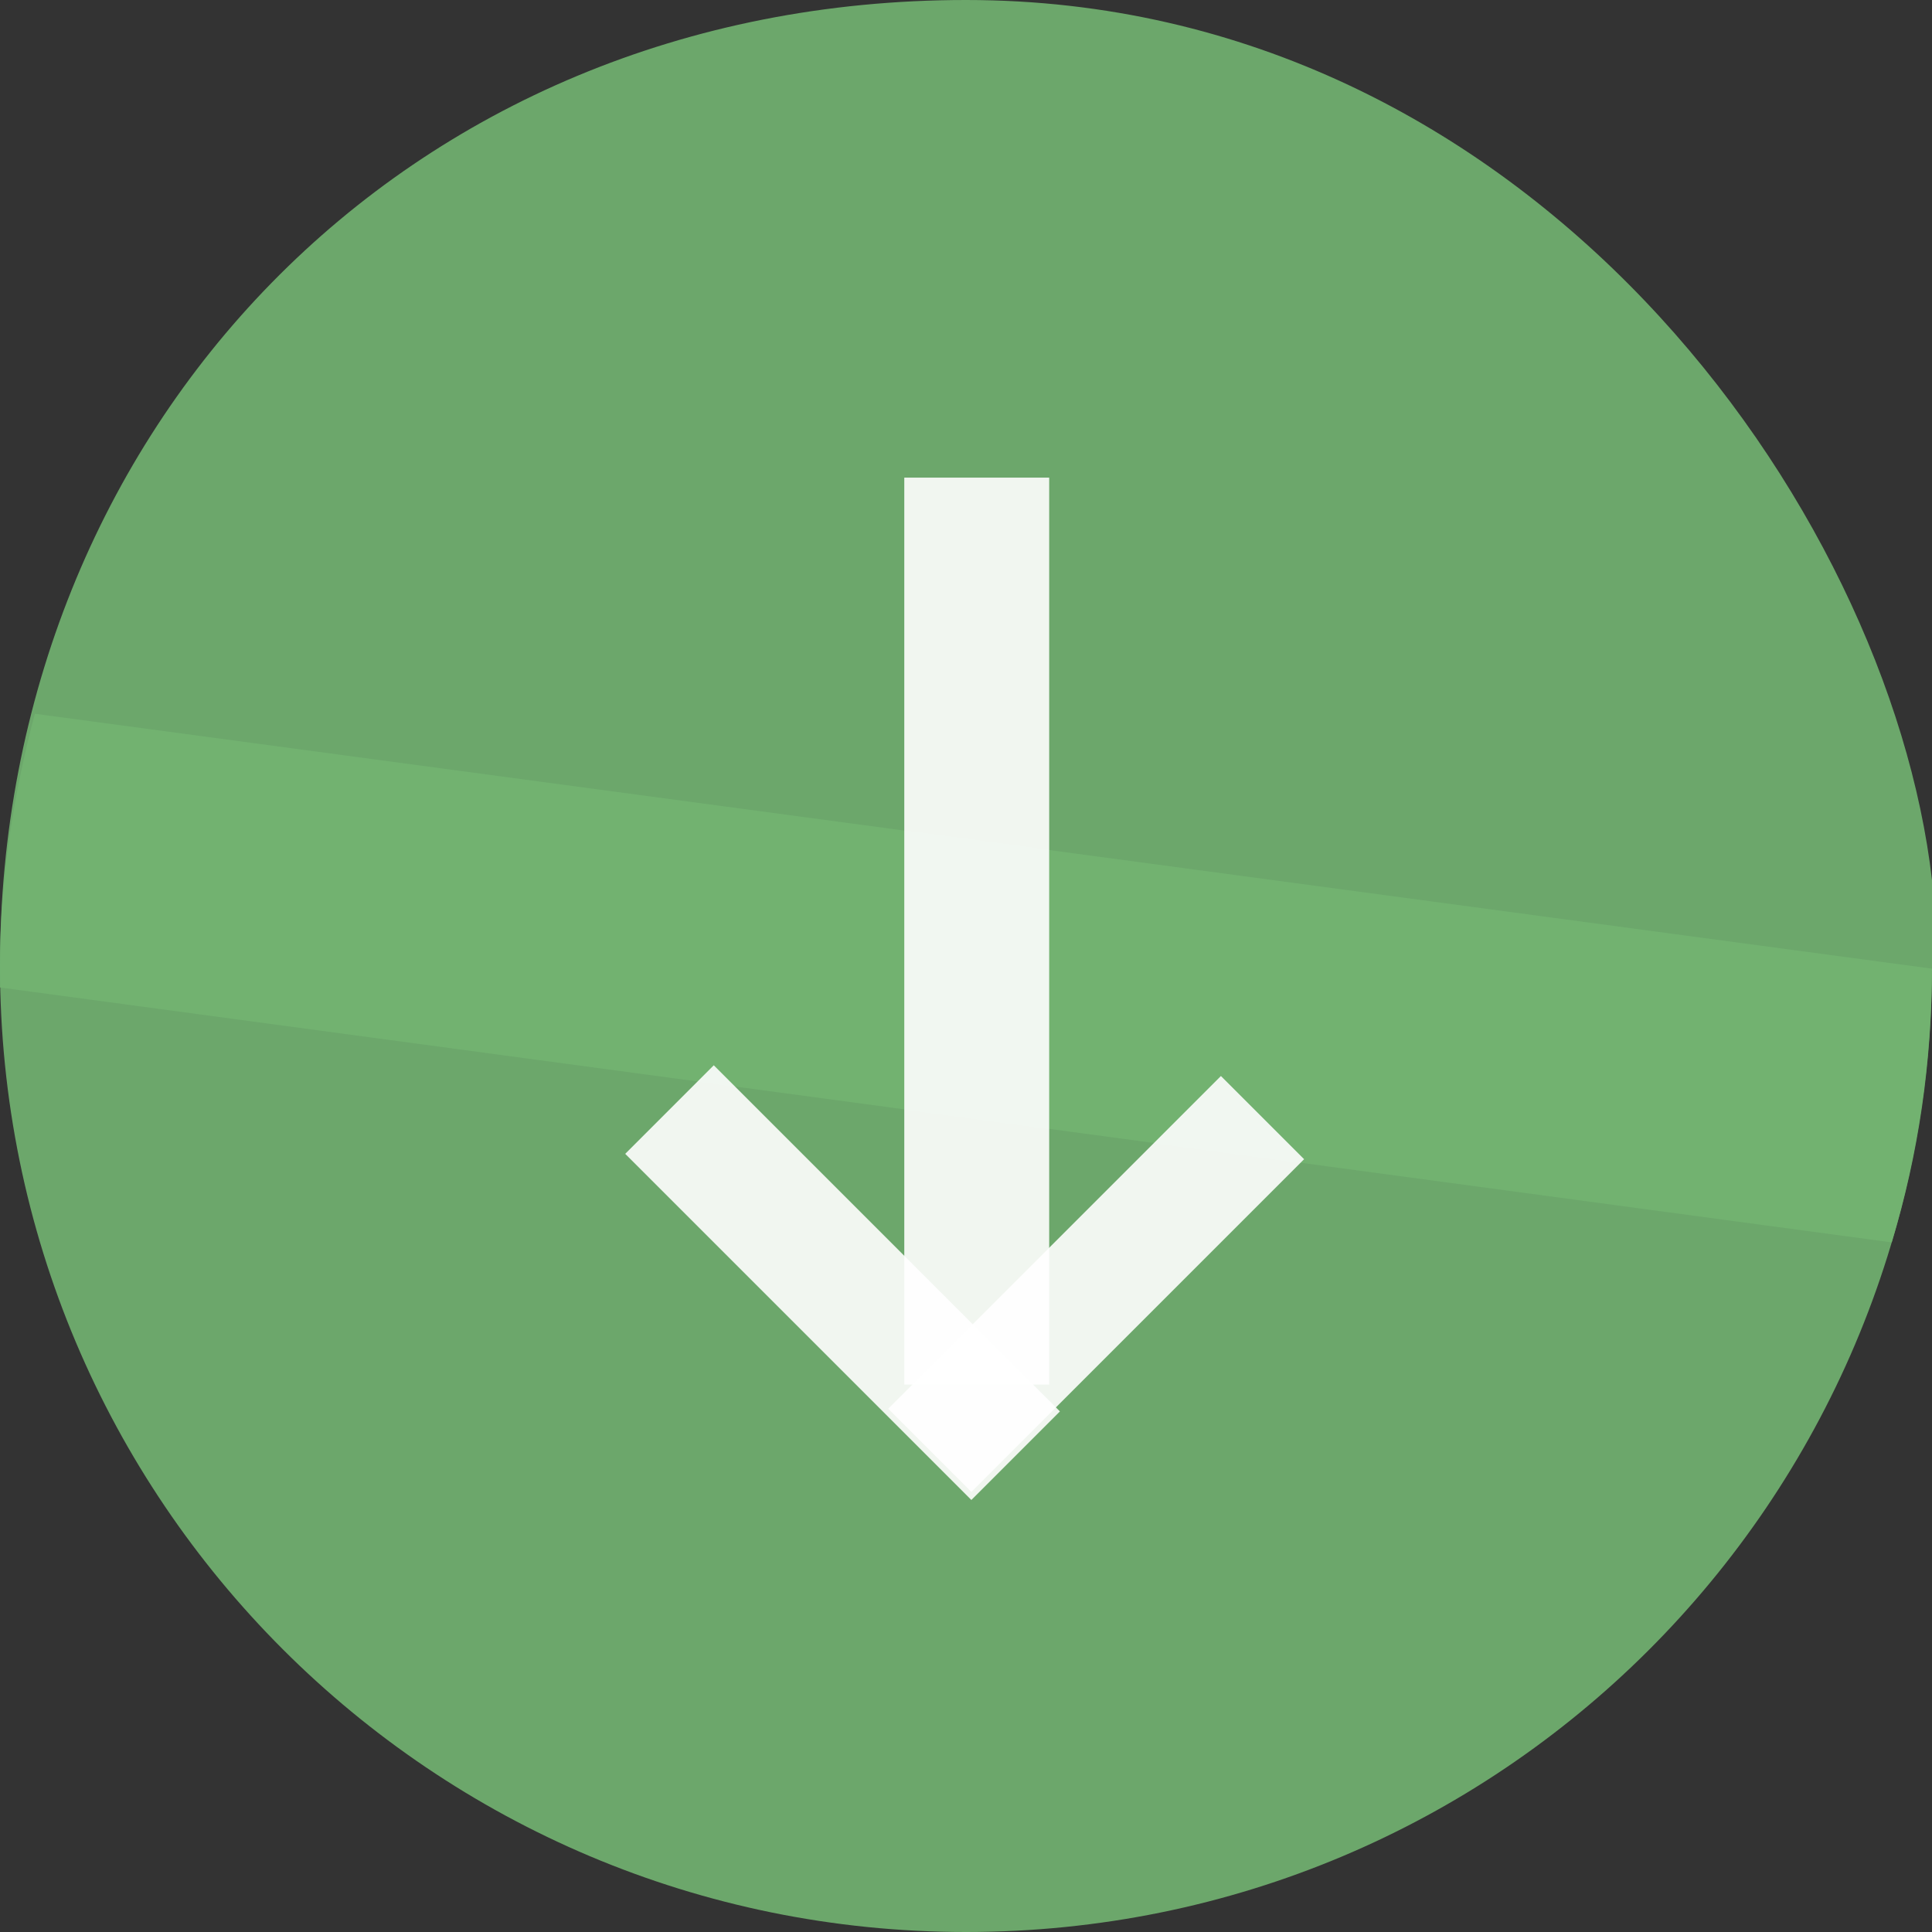 <?xml version="1.0" encoding="UTF-8"?>
<svg id="Schwarz_1" data-name="Schwarz 1" xmlns="http://www.w3.org/2000/svg" version="1.1" viewBox="0 0 72 72">
  <rect x="0" y="0" width="72" height="72" fill="#333333" stroke="none"/>
  <defs>
    <style>
      .cls-1 {
        fill: #fff;
      }

      .cls-1, .cls-2 {
        isolation: isolate;
        opacity: .9;
        stroke-width: 0px;
      }

      .cls-2 {
        fill: #72b471;
      }
    </style>
  </defs>
  <path class="cls-2" d="M1.3,26.6c-.8,3-1.3,6.2-1.3,9.4,0,19.9,16.1,36,36,36s35.9-16,36-35.9L1.3,26.6Z"/>
  <path class="cls-2" d="M70.5,46.3c1-3.3,1.5-6.7,1.5-10.3s0-1.8,0-3.2C70.4,18.9,57,0,36,0S0,16.1,0,36s0,.5,0,.8l70.5,9.5Z"/>
  <path class="cls-1" d="M33.7,17.8v33.8h5.4V17.8h-5.4Z"/>
  <path class="cls-1" d="M23.3,43l12.9,12.9,3.3-3.3-12.9-12.9s-3.3,3.3-3.3,3.3Z"/>
  <path class="cls-1" d="M45.5,40.1l-12.4,12.4,3.1,3.1,12.4-12.4-3.1-3.1Z"/>
</svg>